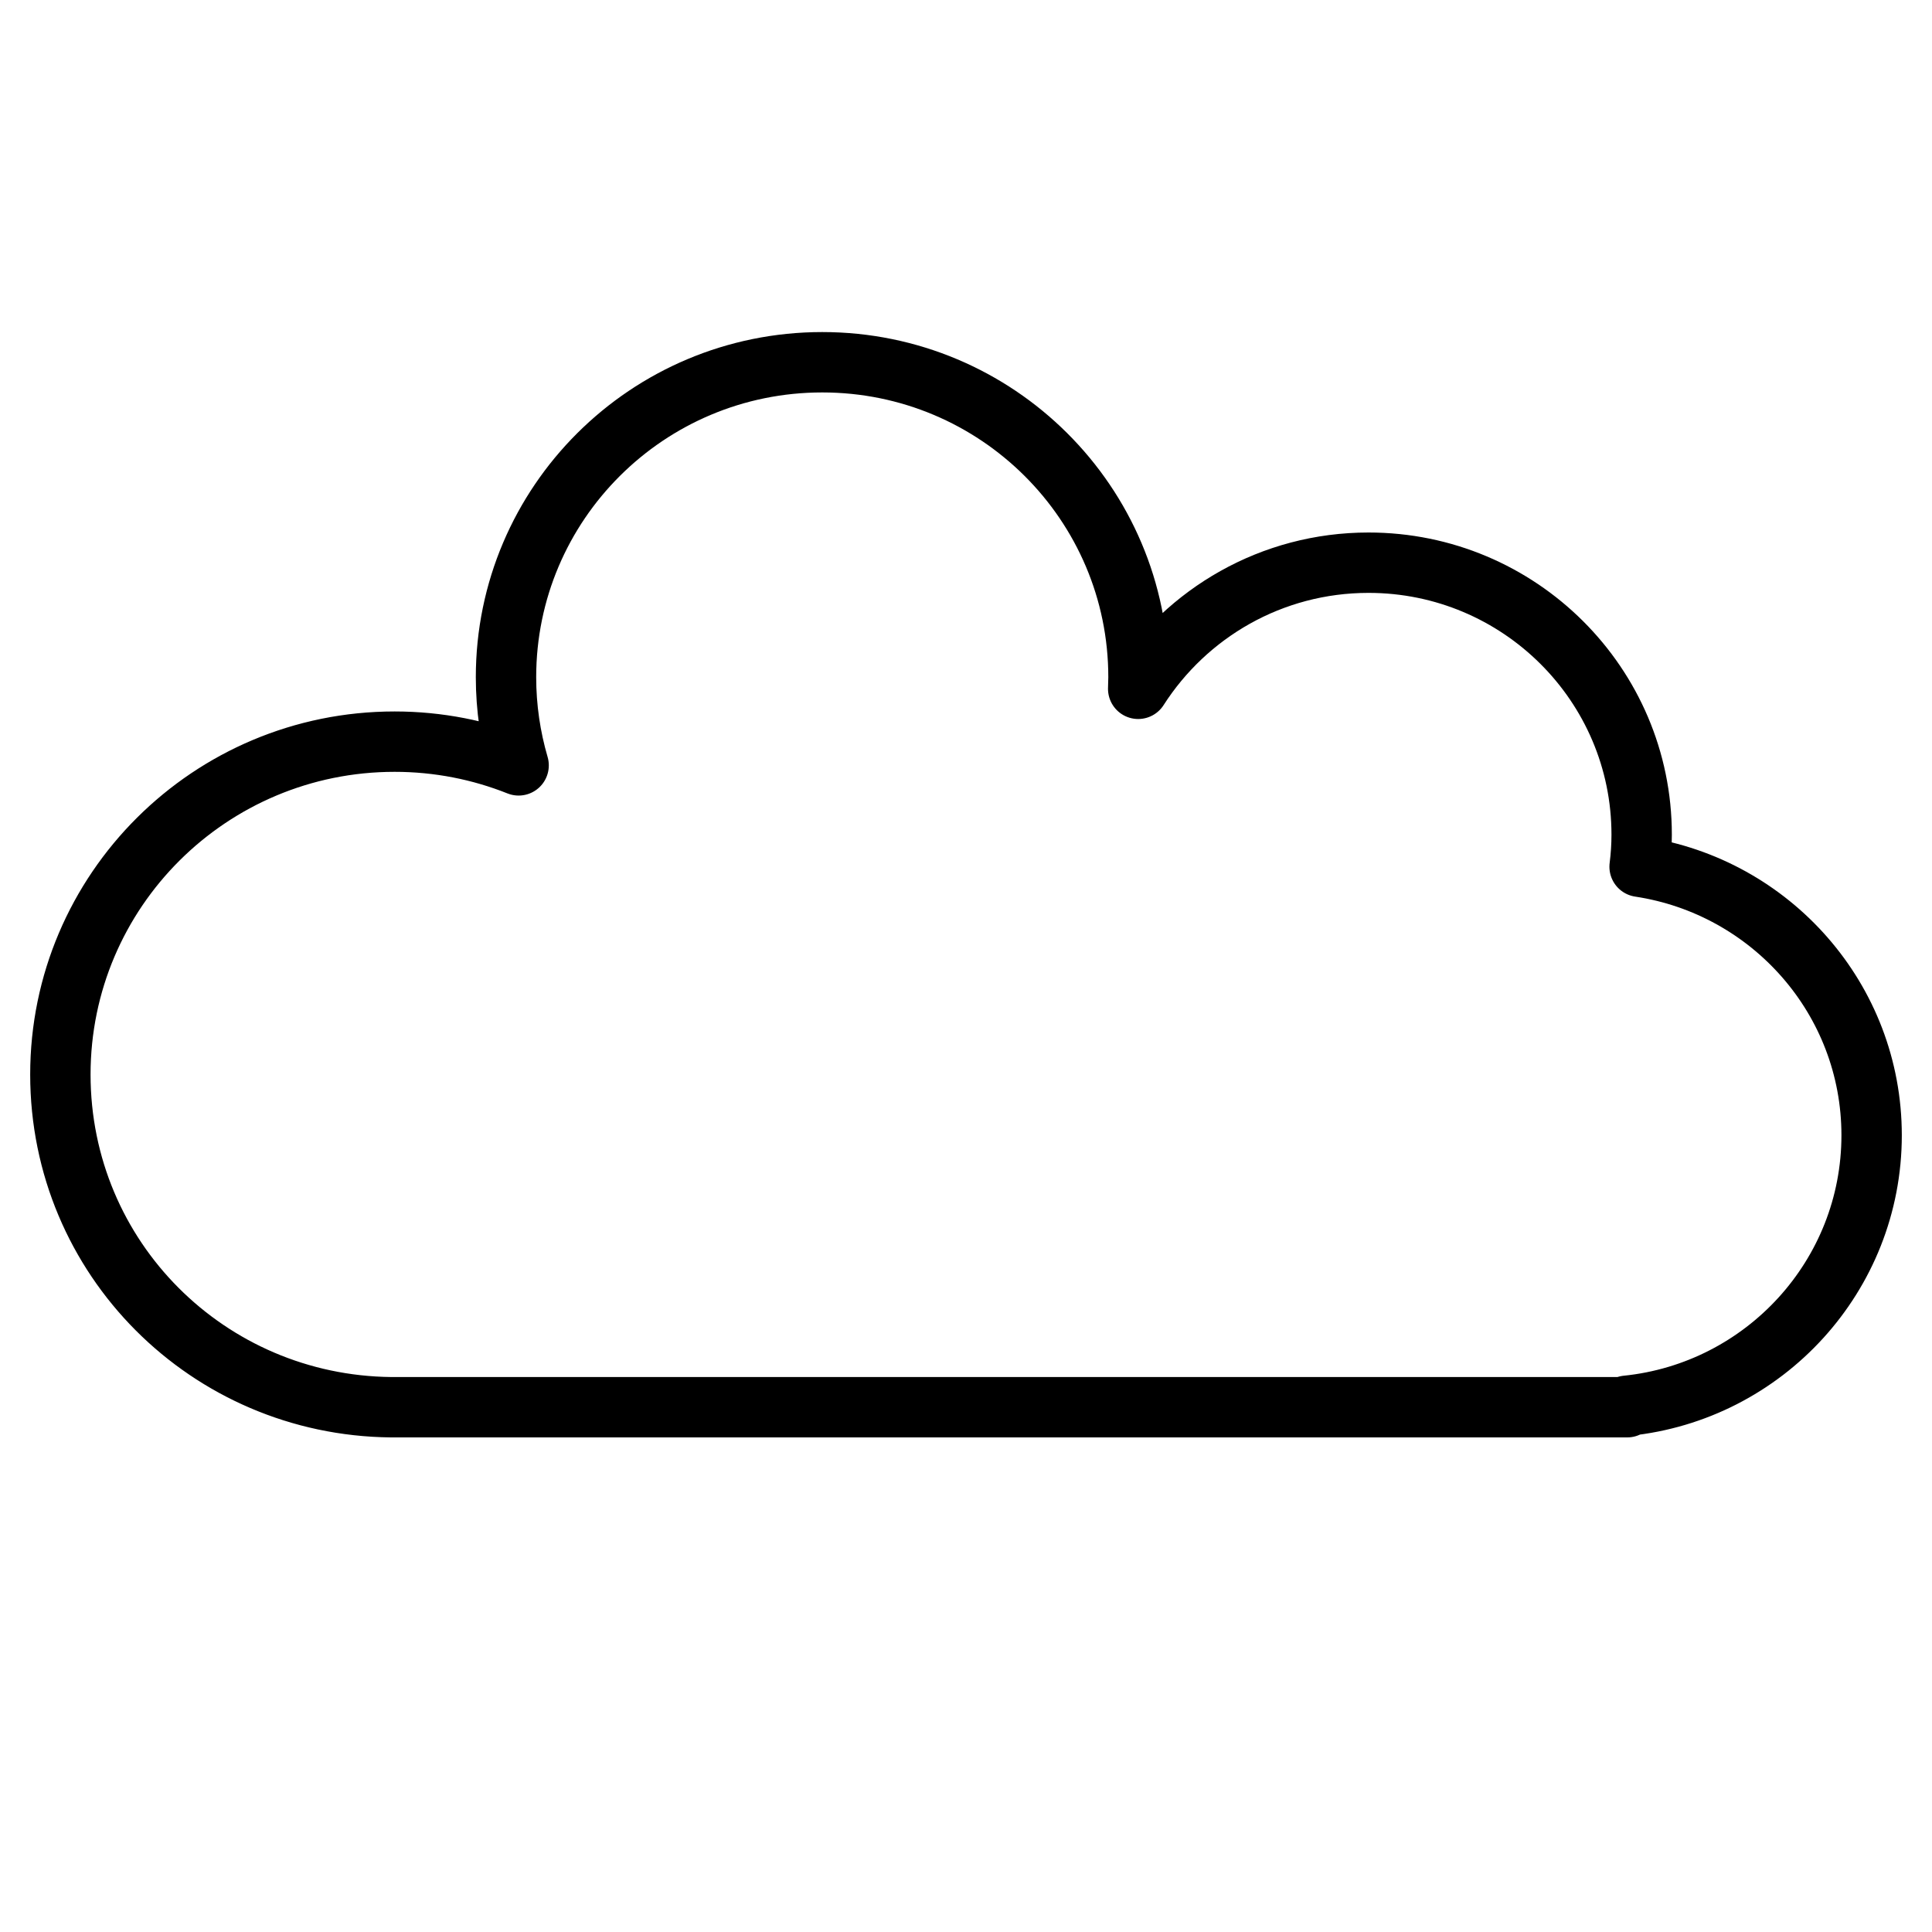 <svg xmlns="http://www.w3.org/2000/svg" fill="none" viewBox="0 0 32 32" height="32" width="32">
<path stroke-linejoin="round" stroke-linecap="round" stroke="black" d="M31 18.805C31 16.547 29.331 14.684 27.157 14.356C27.179 14.181 27.191 14.005 27.191 13.825C27.191 11.338 25.164 9.32 22.667 9.32C21.062 9.32 19.655 10.154 18.852 11.409C18.852 11.345 18.857 11.281 18.857 11.217C18.857 8.336 16.512 6 13.619 6C10.726 6 8.381 8.336 8.381 11.217C8.381 11.724 8.455 12.215 8.59 12.677C7.955 12.424 7.262 12.284 6.536 12.284C3.479 12.284 1 14.752 1 17.797C1 20.842 3.448 23.277 6.476 23.308H26.952L26.943 23.284C29.221 23.052 31 21.133 31 18.802V18.805Z"></path>
</svg>

